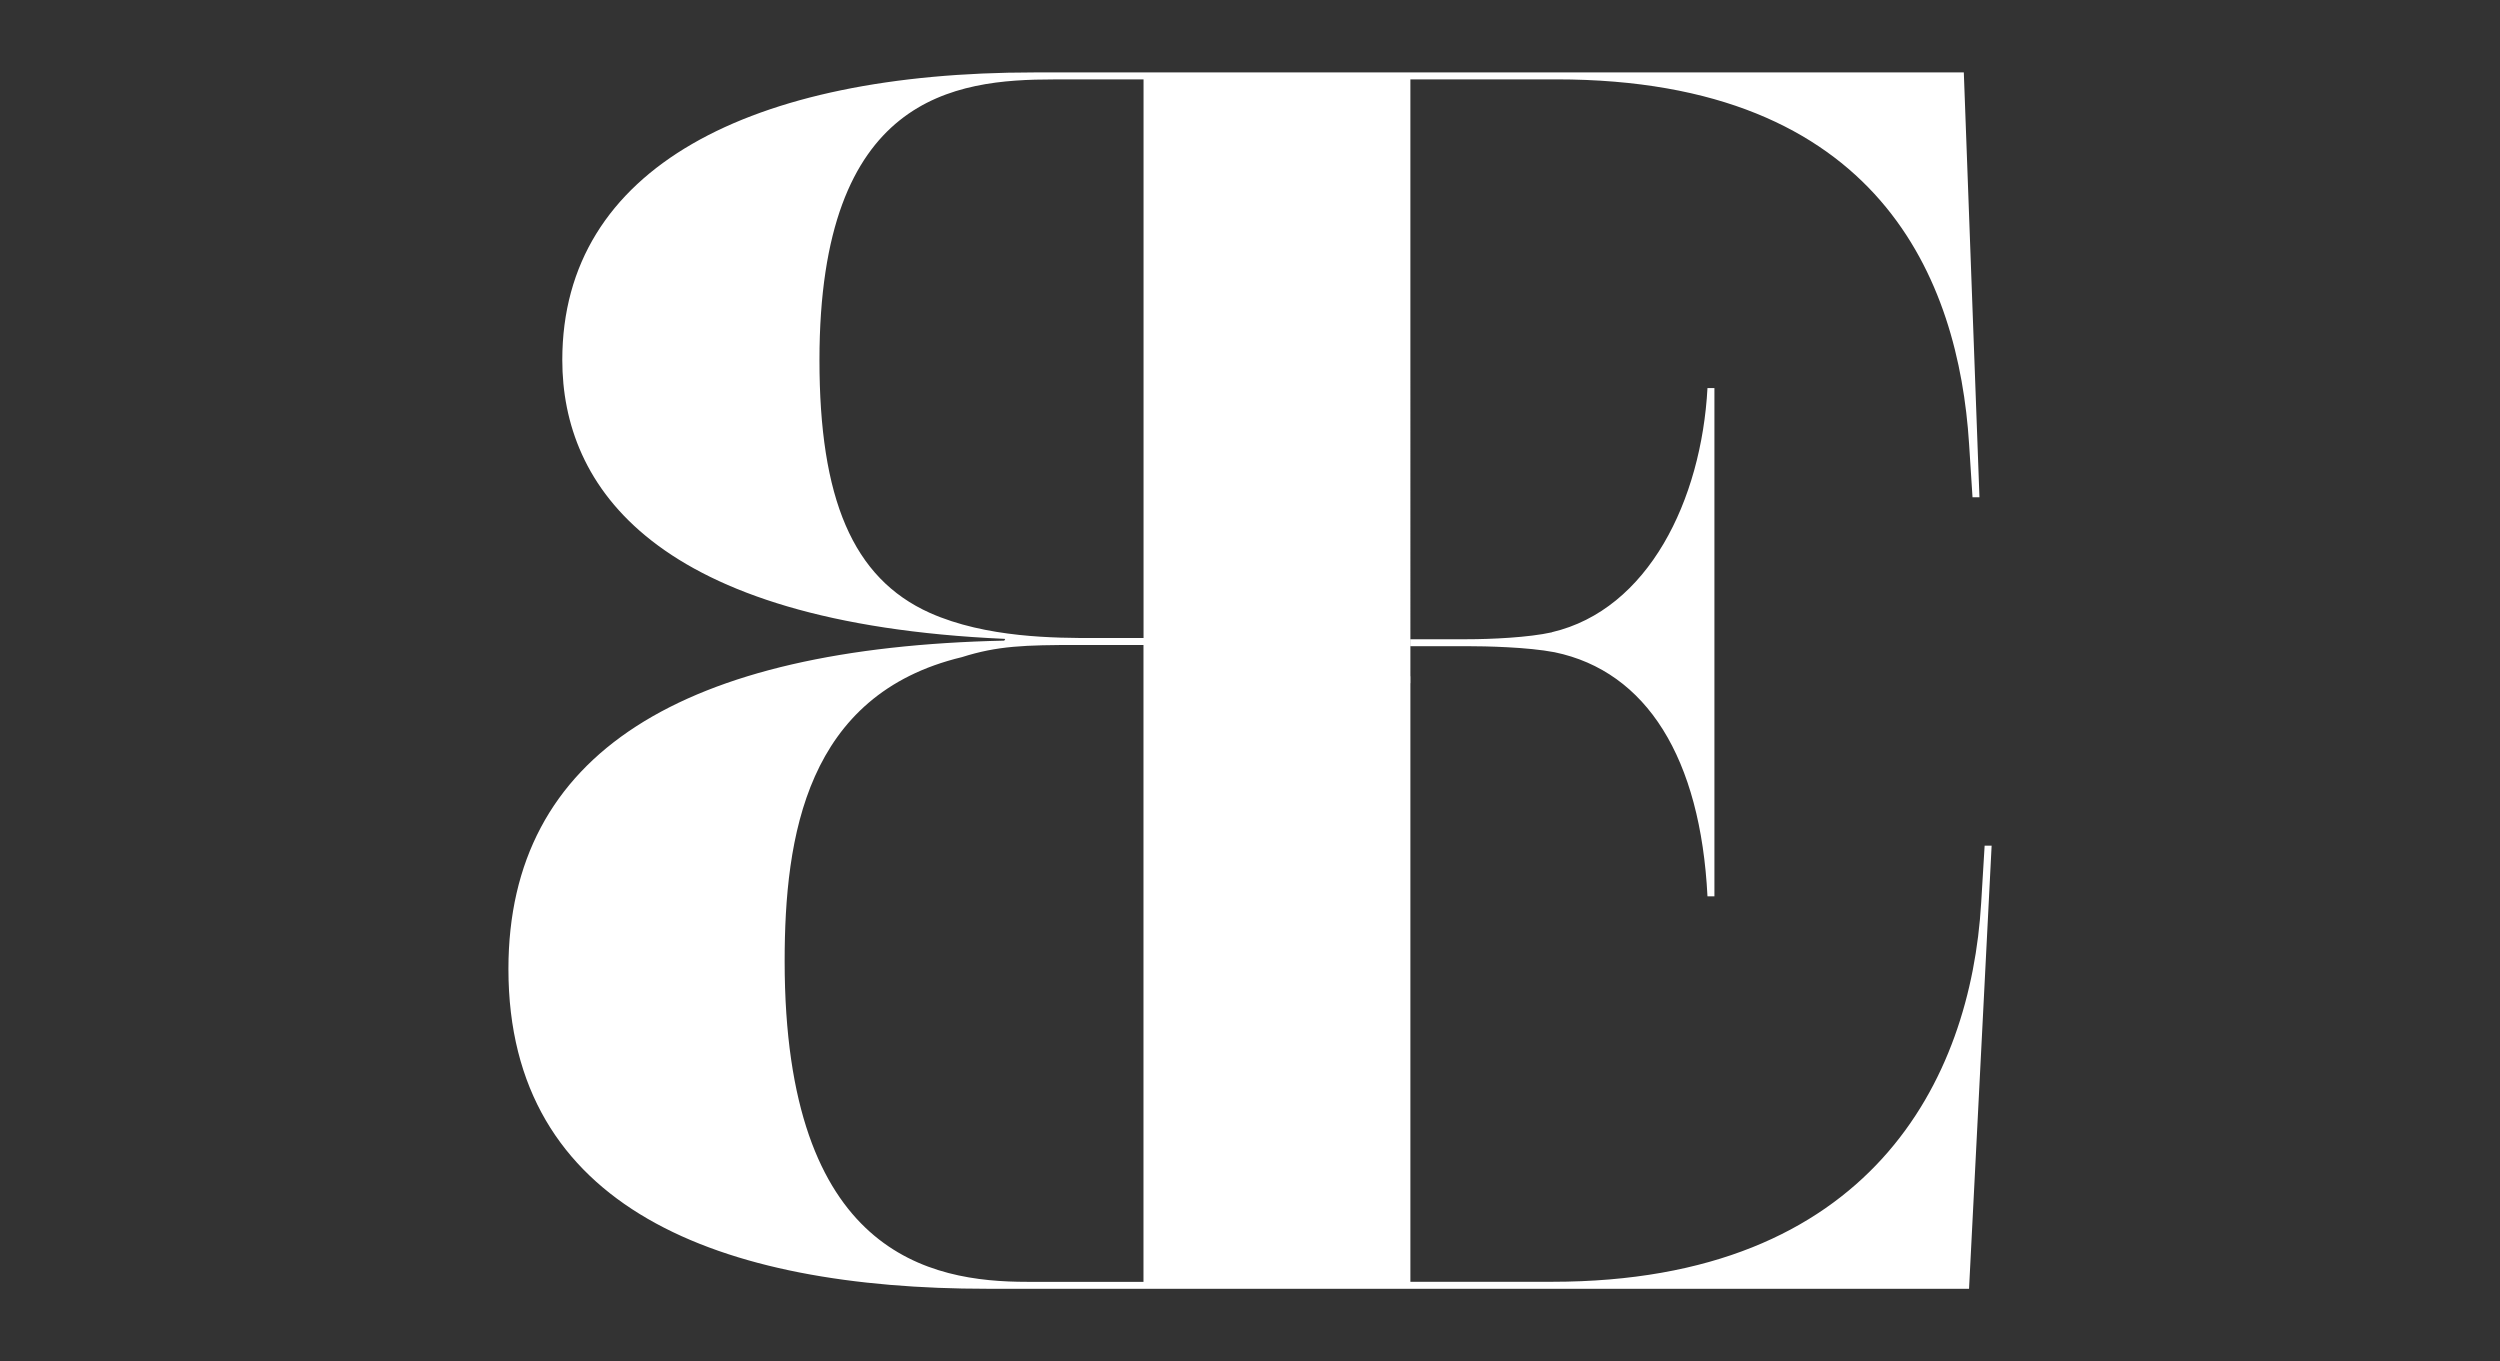 <?xml version="1.0" encoding="UTF-8"?>
<svg id="E" xmlns="http://www.w3.org/2000/svg" viewBox="0 0 453.9 247.14">
  <rect x="0" y="0" width="453.9" height="247.14" fill="#333333" stroke="none"/>
  <defs>
    <style>
      .cls-1 {
        fill: none;
      }

      .cls-2 {
        fill: #fff;
      }
    </style>
  </defs>
  <g>
    <path class="cls-1" d="M206.68,22.96c-10.08,0-23.86,1.59-23.86,28.55,0,14.05,3.36,22.18,11.22,25.72,5.74,2.56,12.82,2.56,16.79,2.56h4.95V22.96h-9.1Z"/>
    <path class="cls-1" d="M197.31,81.73c-15.82,3.8-18.03,18.21-18.03,30.93,0,29.87,14.85,32.61,24.66,32.61h11.84v-64.78h-6.63c-5.48,0-8.22.09-11.84,1.24Z"/>
  </g>
  <path class="cls-2" d="M360.33,153.54l-.63,10.41c-1.89,32.02-20.03,68.77-77.92,68.77h-25.71v-108.68h.02v-1.26h-.02V14.41h26.5c58.84,0,73.03,36.6,74.93,66.09l.63,9.78h1.26l-2.84-77.13h-168.81c-51.27,0-85.65,17.19-85.65,52.21,0,22.87,16.56,47.79,80.29,50.63.32,0-.16.32,0,.32-58.21,1.26-90.07,20.35-90.07,59.63,0,43.54,38.49,58.05,86.91,58.05h178.28l4.1-80.45h-1.26ZM207.61,232.73h-21.14c-17.51,0-44.01-4.89-44.01-58.21,0-22.71,3.94-48.43,32.18-55.21,6.47-2.05,11.36-2.21,21.14-2.21h11.83v115.62ZM207.61,115.84h-8.83c-7.1,0-19.72,0-29.97-4.57-14.04-6.31-20.03-20.82-20.03-45.9,0-48.11,24.61-50.95,42.59-50.95h16.25v101.43ZM281.78,114.8c-4.26.95-11.04,1.26-15.46,1.26h-10.23v1.26h10.23c3.47,0,11.04.16,15.93,1.1,16.72,3.47,26.5,19.24,27.76,44.32h1.26v-92.28h-1.26c-1.1,20.35-10.73,40.22-28.24,44.32Z"/>
</svg>